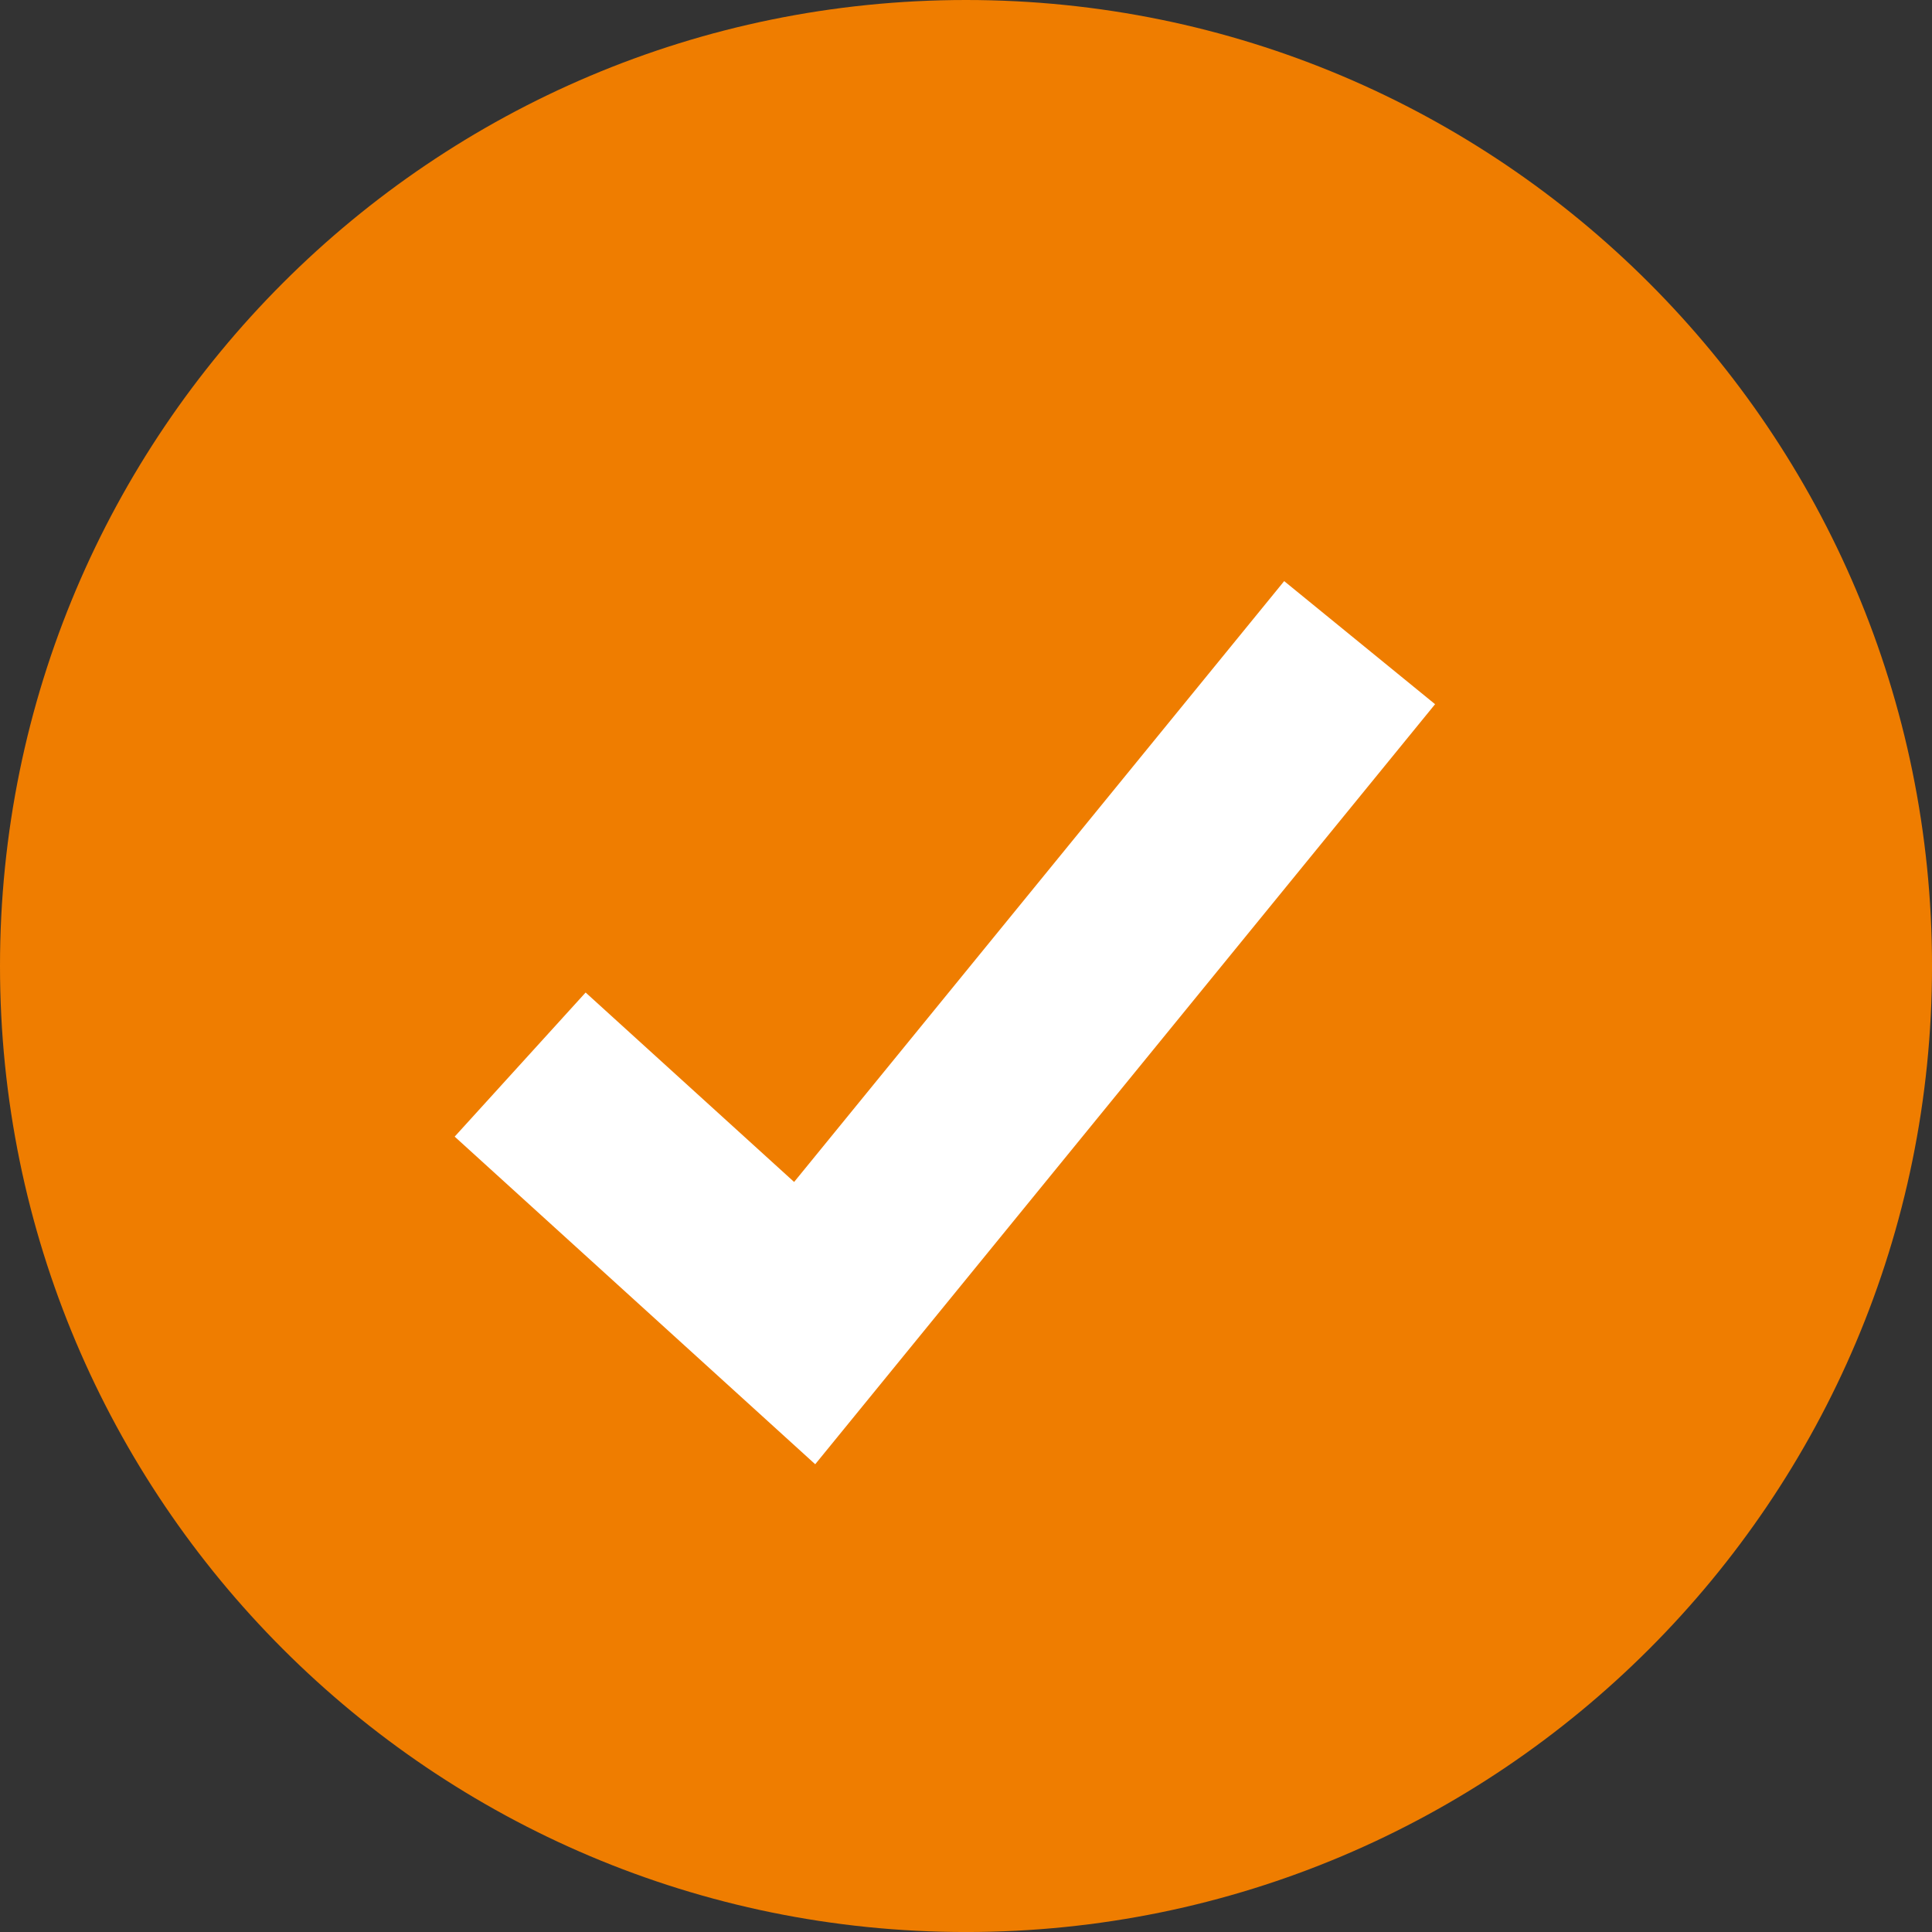 <svg width="83" height="83" viewBox="0 0 83 83" fill="none" xmlns="http://www.w3.org/2000/svg">
<rect x="0" y="0" width="83" height="83" fill="#333333" stroke="none"/>
<g clip-path="url(#clip0_2_38)">
<path d="M41.501 83.001C64.421 83.001 83.001 64.421 83.001 41.501C83.001 18.58 64.421 0 41.501 0C18.58 0 0 18.58 0 41.501C0 64.421 18.58 83.001 41.501 83.001Z" fill="#EF7D00"/>
<path d="M35.022 62.905L19.533 48.83L25.159 42.639L34.116 50.778L55.169 24.965L61.652 30.253L35.022 62.905Z" fill="white"/>
</g>
<defs>
<clipPath id="clip0_2_38">
<rect width="83" height="83" fill="white"/>
</clipPath>
</defs>
</svg>
